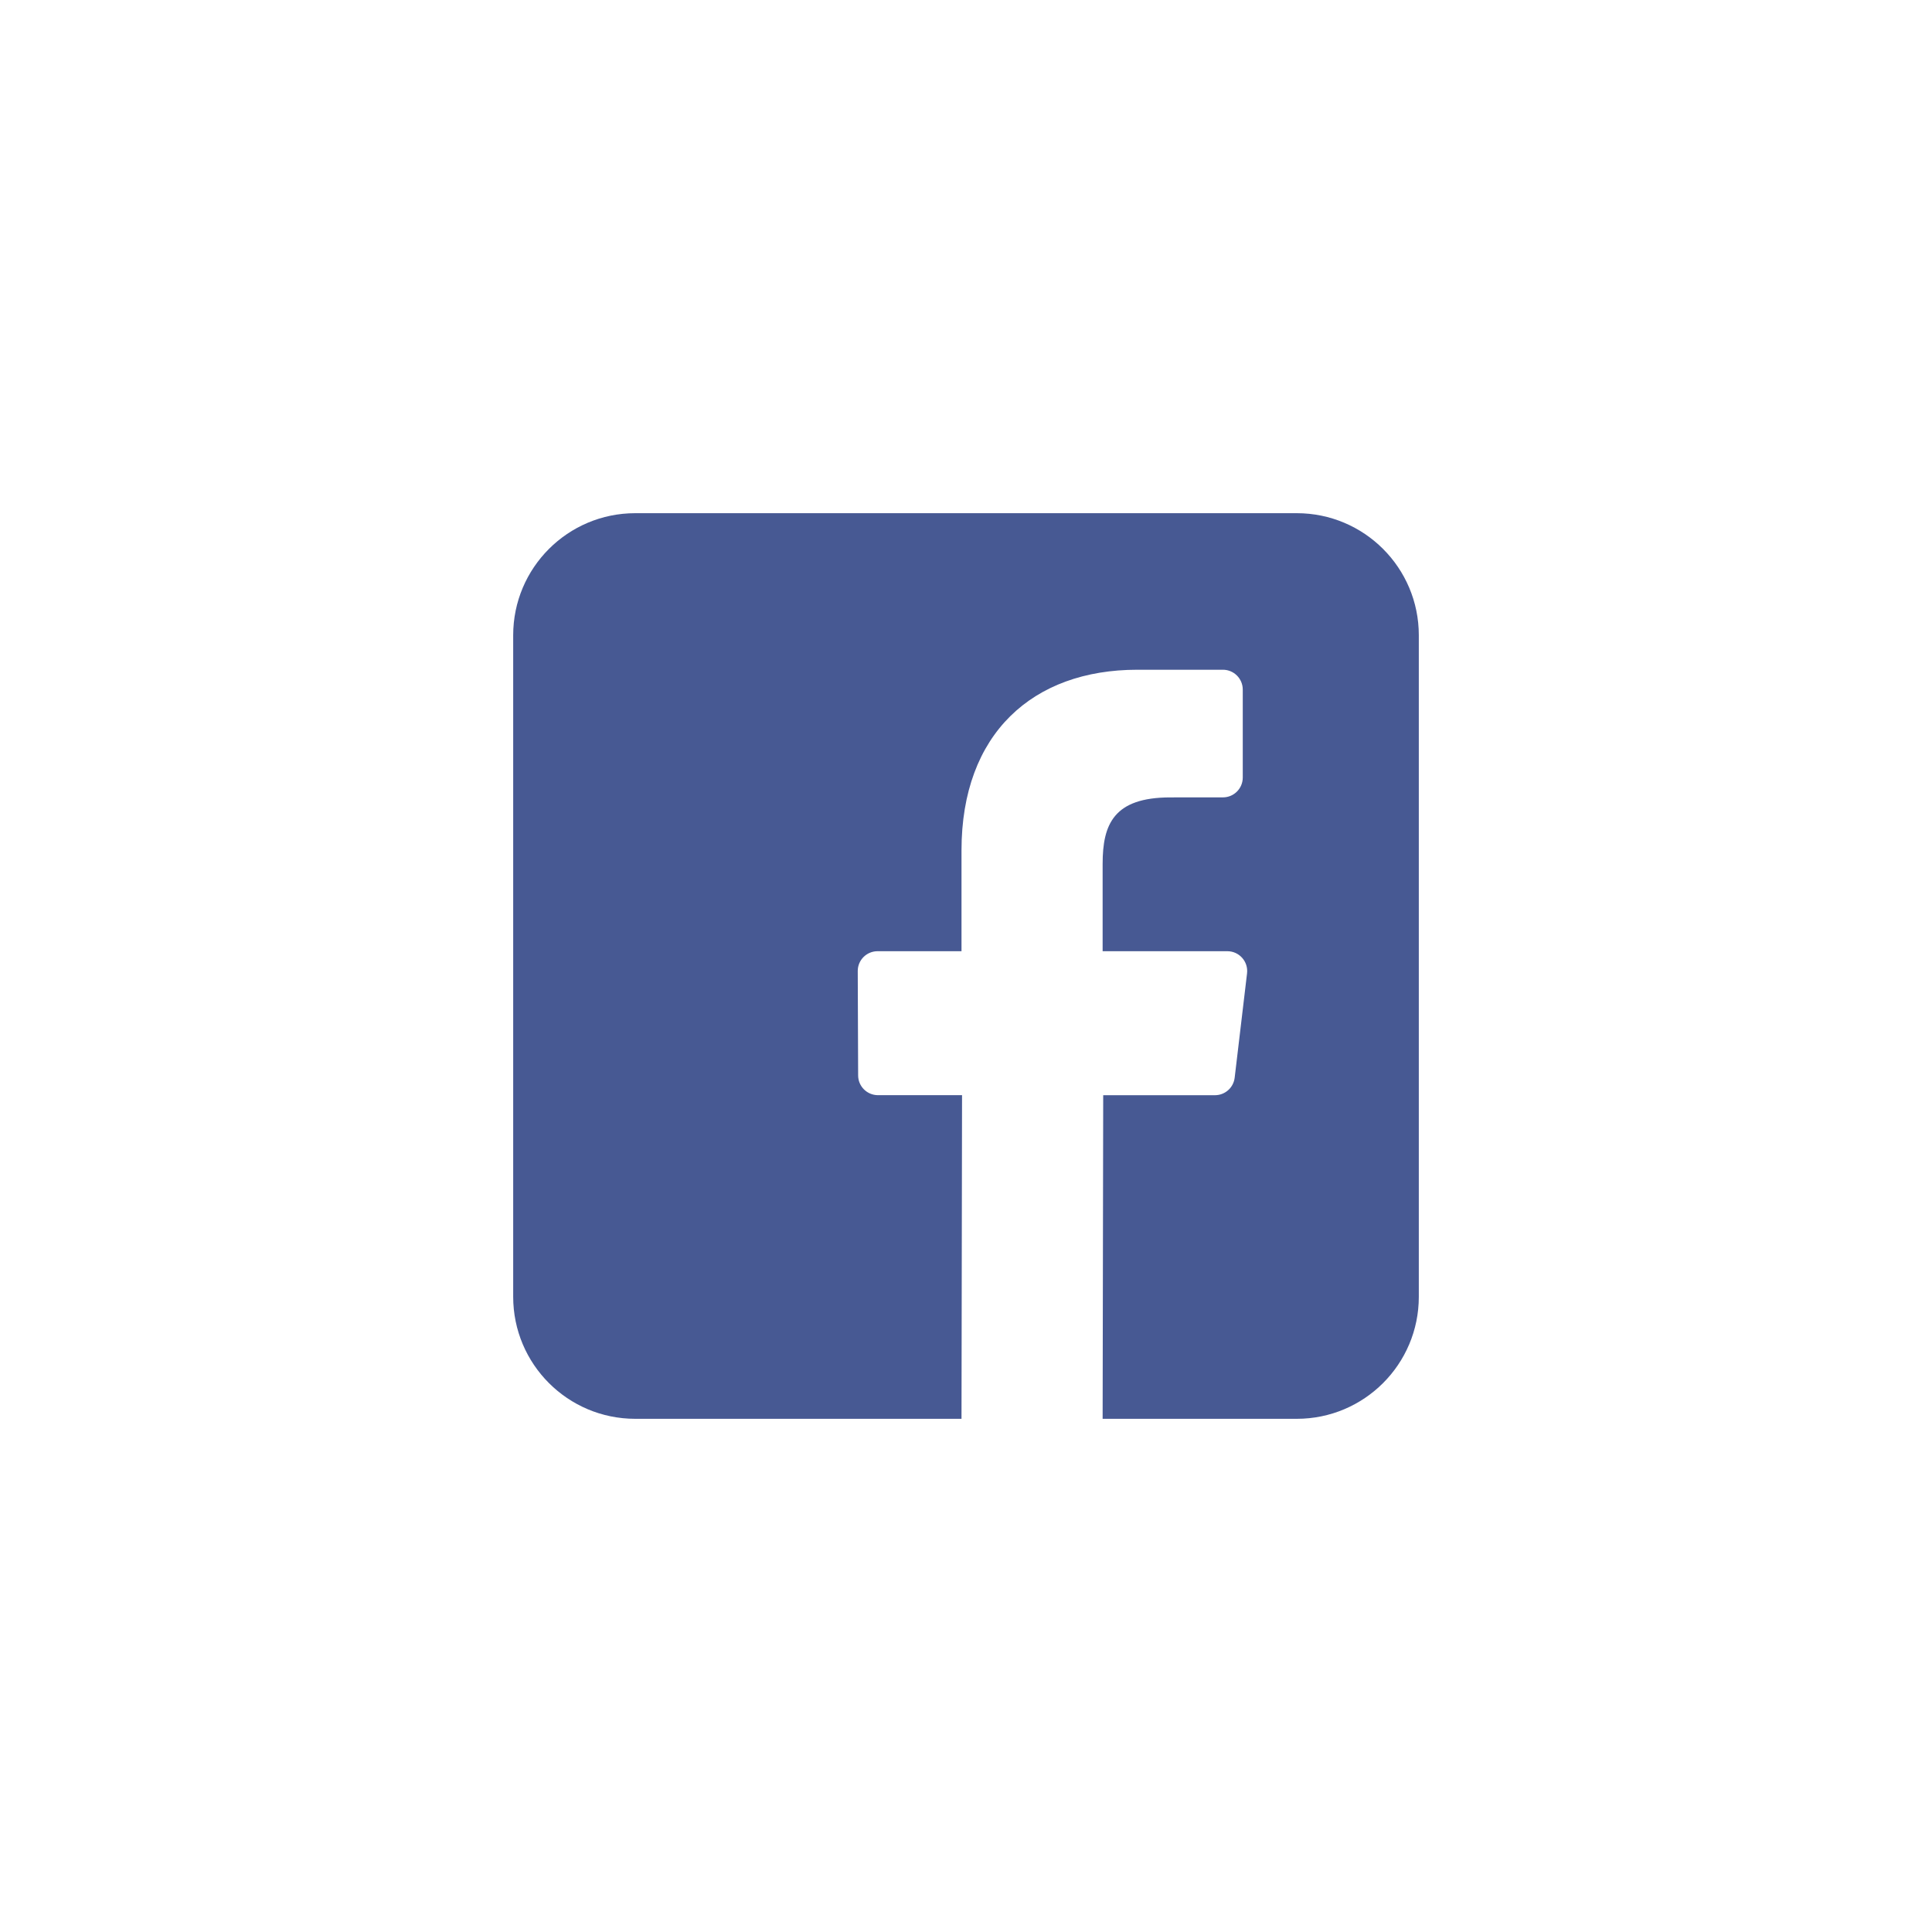 <svg width="64" height="64" viewBox="0 0 64 64" fill="none" xmlns="http://www.w3.org/2000/svg">
<path d="M42.957 17H21.043C18.81 17 17 18.81 17 21.043V42.957C17 45.19 18.81 47 21.043 47H31.851L31.869 36.279H29.084C28.722 36.279 28.428 35.987 28.427 35.625L28.414 32.169C28.412 31.805 28.707 31.51 29.071 31.51H31.851V28.171C31.851 24.296 34.218 22.186 37.674 22.186H40.511C40.873 22.186 41.168 22.48 41.168 22.843V25.757C41.168 26.12 40.874 26.414 40.511 26.414L38.77 26.415C36.89 26.415 36.526 27.308 36.526 28.619V31.51H40.657C41.051 31.51 41.356 31.853 41.31 32.244L40.9 35.7C40.861 36.031 40.58 36.28 40.248 36.28H36.545L36.526 47H42.958C45.19 47 47 45.19 47 42.958V21.043C47 18.81 45.19 17 42.957 17Z" fill="#475993"/>
</svg>
